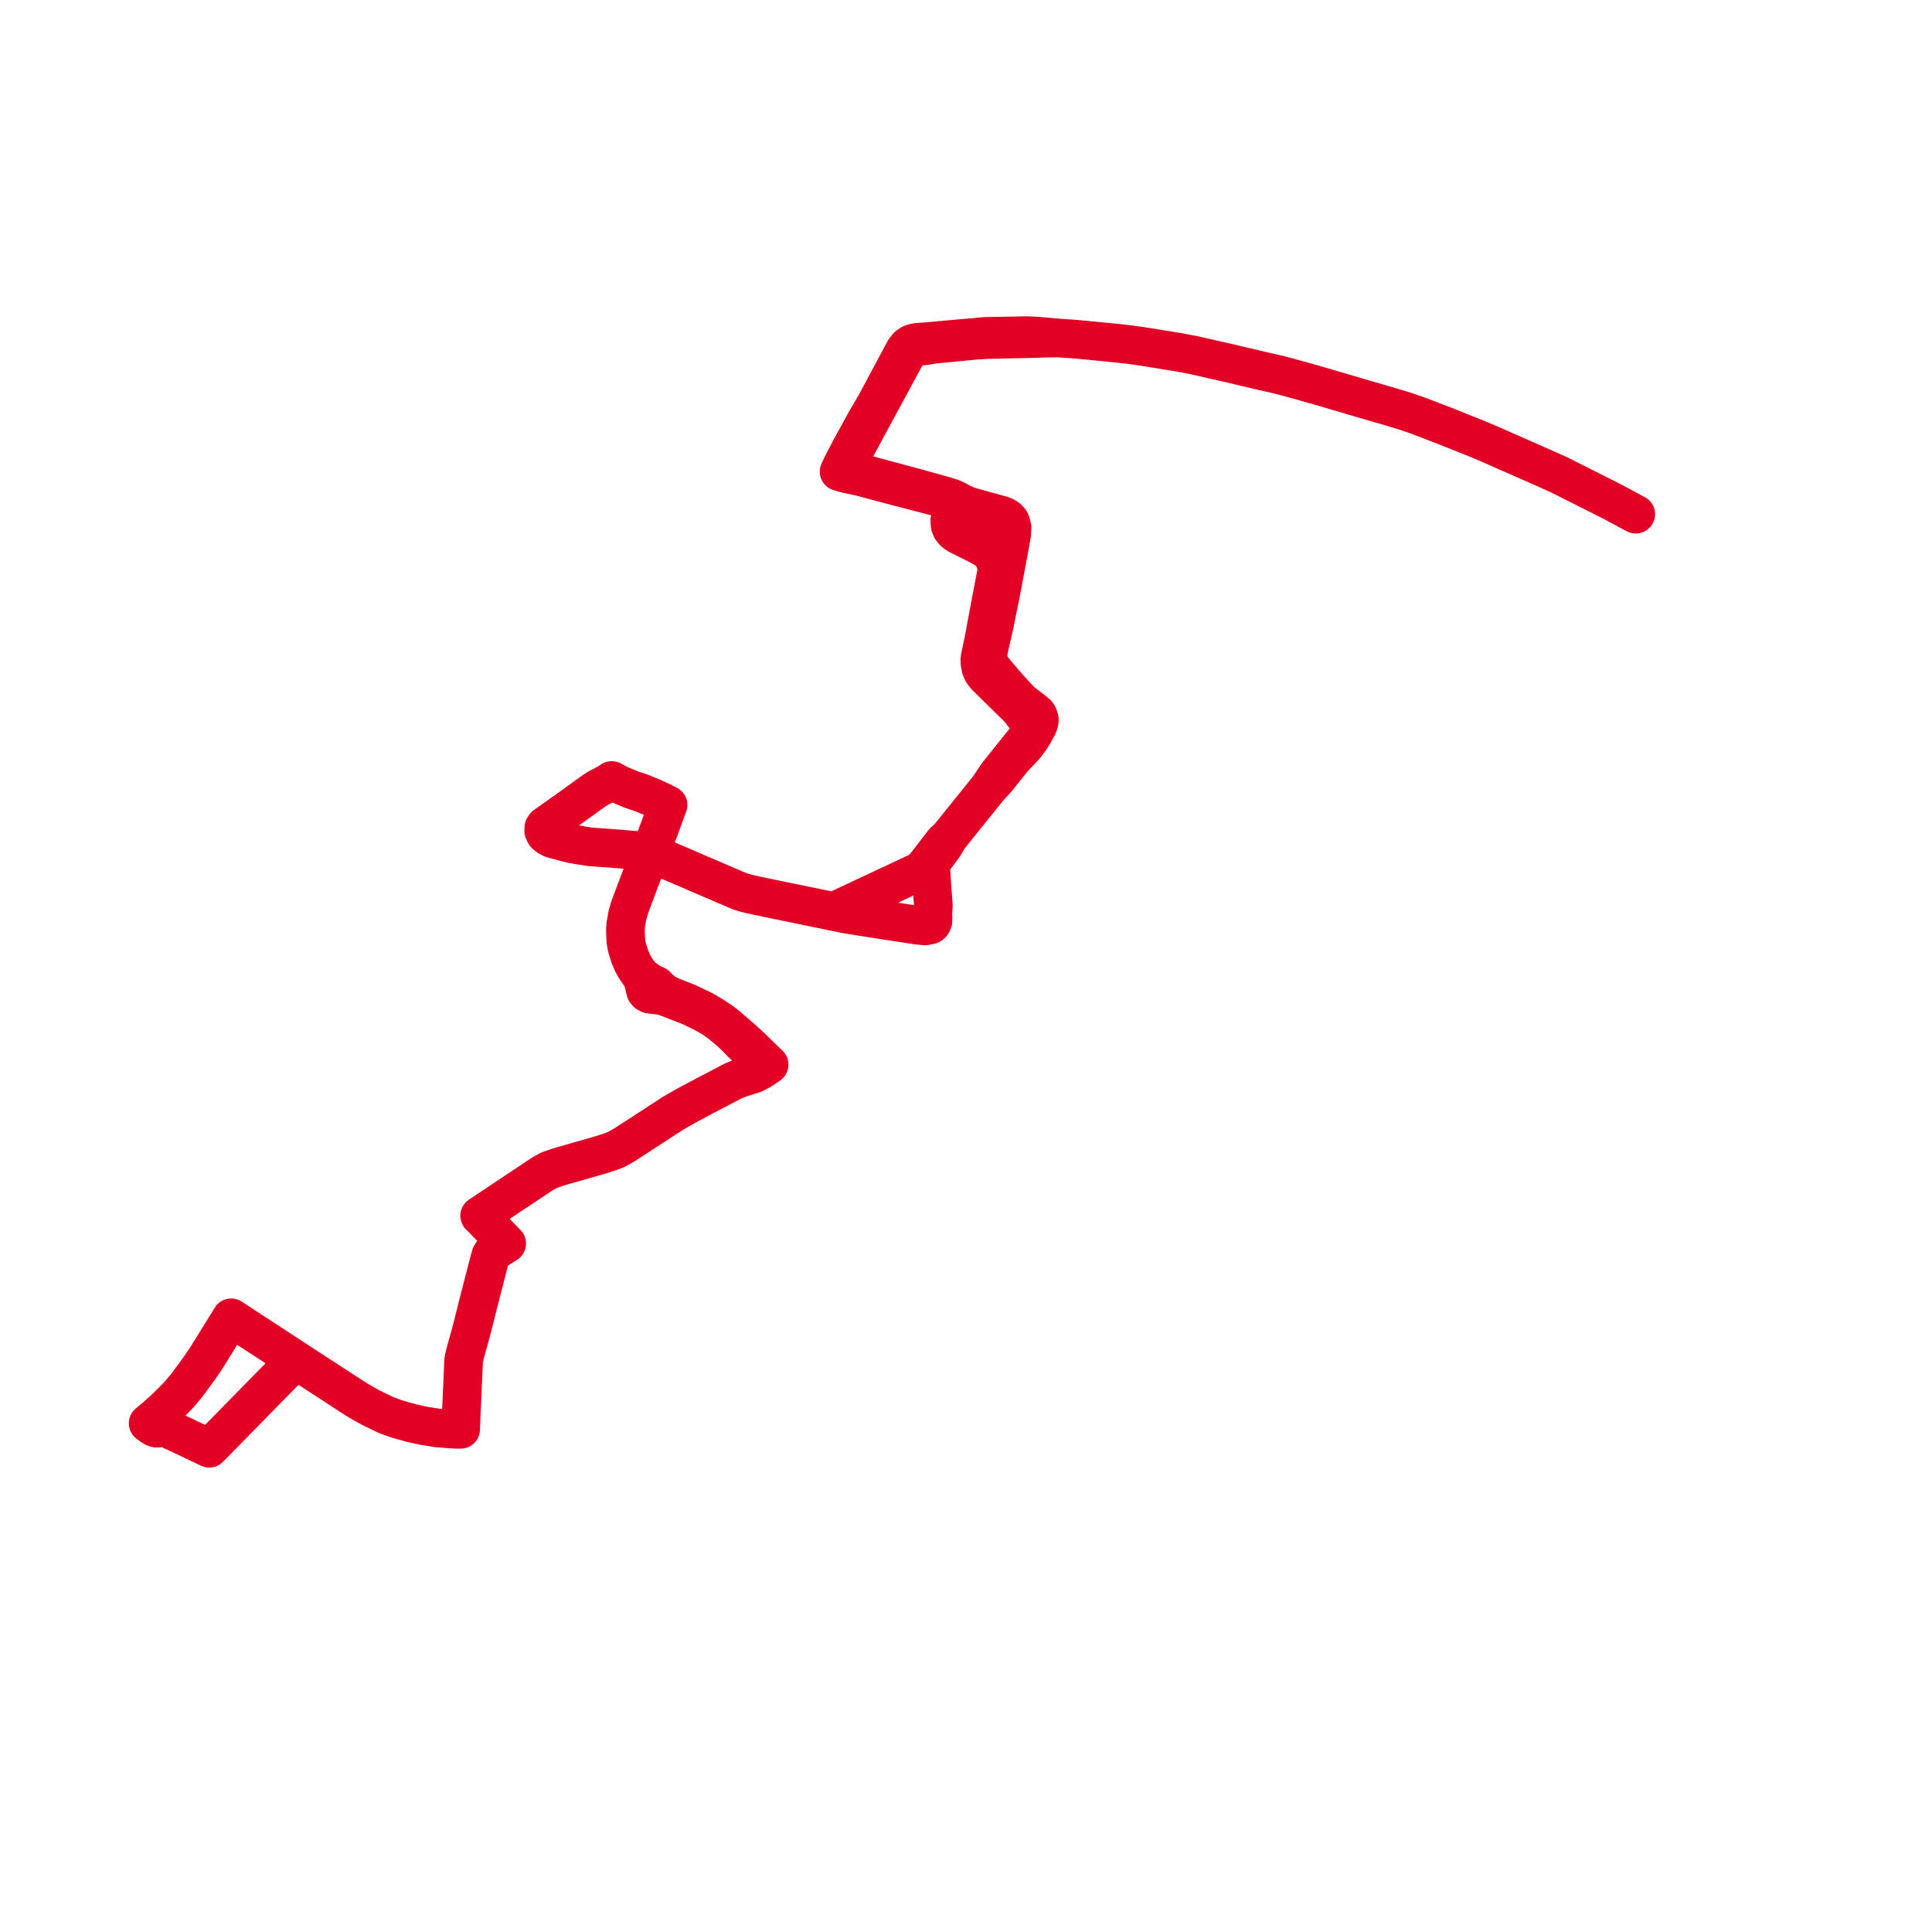     
<svg width="260.855" height="260.855" version="1.1"
     xmlns="http://www.w3.org/2000/svg">

  <title>Plan de ligne</title>
  <desc>Du 0000-00-00 au 9999-01-01</desc>

<path d='M 20.726 191.572 L 21.005 191.341 L 22.043 190.417 L 22.887 189.599 L 23.545 188.941 L 24.081 188.388 L 25.187 187.094 L 26.795 184.897 L 27.169 184.365 L 27.711 183.575 L 28.113 182.938 L 28.498 182.322 L 29.118 181.329 L 29.944 179.979 L 30.407 179.237 L 30.826 178.572 L 30.971 178.335 L 31.01 178.265 L 31.211 177.929 L 32.06 178.481 L 32.909 179.034 L 33.925 179.699 L 34.455 180.049 L 35.566 180.769 L 36.917 181.651 L 38.877 182.931 L 39.944 183.631 L 41.63 184.729 L 43.869 186.184 L 44.444 186.555 L 45.762 187.416 L 47.319 188.43 L 48.101 188.934 L 48.994 189.466 L 50.027 190.039 L 52.099 191.047 L 53.534 191.565 L 54.053 191.725 L 55.756 192.194 L 57.107 192.481 L 57.274 192.516 L 59.134 192.81 L 61.412 192.971 L 62.193 192.985 L 62.204 192.642 L 62.238 191.942 L 62.277 190.956 L 62.35 189.319 L 62.601 183.638 L 62.763 182.882 L 63.075 181.749 L 63.422 180.517 L 63.65 179.685 L 63.812 179.055 L 64.65 175.697 L 65.8 171.261 L 65.94 170.702 L 66.04 170.324 L 66.269 169.498 L 66.437 169.212 L 66.576 169.086 L 67.336 168.582 L 67.475 168.484 L 68.413 167.903 L 66.442 165.867 L 66.129 165.539 L 65.655 165.056 L 65.102 164.482 L 64.762 164.146 L 65.482 163.664 L 67.118 162.572 L 67.939 162.027 L 70.339 160.425 L 71.356 159.753 L 71.73 159.501 L 73.243 158.487 L 74.125 158.004 L 75.392 157.563 L 76.286 157.304 L 81.154 155.912 L 81.902 155.667 L 82.617 155.437 L 83.025 155.269 L 83.365 155.115 L 84.337 154.555 L 90.908 150.288 L 92.617 149.308 L 94.727 148.182 L 98.887 145.999 L 99.557 145.713 L 100.612 145.349 L 101.751 145.006 L 101.902 144.936 L 102.589 144.579 L 102.795 144.46 L 103.426 144.041 L 103.845 143.74 L 103.661 143.565 L 102.991 142.907 L 102.79 142.718 L 102.248 142.194 L 101.215 141.193 L 99.842 139.955 L 99.233 139.437 L 98.904 139.158 L 98.111 138.465 L 97.206 137.787 L 96.084 137.059 L 94.934 136.387 L 93.002 135.457 L 90.936 134.632 L 90.317 134.38 L 89.635 133.995 L 89.116 133.575 L 88.753 133.218 L 88.597 133.044 L 88.267 132.876 L 87.782 132.673 L 87.223 132.267 L 87.017 132.113 L 86.475 131.686 L 85.816 130.749 L 85.403 130.008 L 85.04 129.161 L 84.655 127.923 L 84.504 127.077 L 84.437 125.677 L 84.488 124.852 L 84.711 123.579 L 85.007 122.551 L 85.04 122.46 L 86.375 118.885 L 87.123 116.961 L 87.452 116.108 L 87.821 115.108 L 87.022 114.919 L 86.682 114.891 L 84.387 114.688 L 83.784 114.639 L 79.608 114.331 L 77.33 113.961 L 76.459 113.744 L 75.923 113.604 L 75.694 113.541 L 75.247 113.422 L 74.532 113.226 L 73.985 112.932 L 73.762 112.757 L 73.589 112.582 L 73.416 112.191 L 73.405 112.163 L 73.427 111.743 L 73.589 111.498 L 76.464 109.47 L 76.911 109.148 L 80.283 106.721 L 80.724 106.434 L 81.35 106.119 L 81.523 106.028 L 82.17 105.657 L 82.505 105.434 L 82.595 105.378 L 83.572 105.902 L 85.236 106.602 L 85.766 106.784 L 86.503 107.021 L 87.424 107.399 L 88.346 107.777 L 89.596 108.371 L 90.199 108.686 L 89.942 109.358 L 89.914 109.442 L 88.976 112.023 L 88.167 114.142 L 88.083 114.373 L 87.921 114.821 L 87.821 115.108 L 88.513 115.471 L 88.658 115.534 L 90.584 116.353 L 91.294 116.654 L 91.623 116.794 L 92.438 117.143 L 93.667 117.675 L 94.32 117.962 L 96.263 118.787 L 96.843 119.039 L 98.089 119.578 L 98.602 119.794 L 99.295 120.095 L 99.942 120.354 L 100.428 120.515 L 101.344 120.753 L 106.201 121.767 L 106.402 121.802 L 111.282 122.809 L 112.209 123.005 L 112.577 123.075 L 113.23 123.208 L 114.096 123.383 L 114.453 123.446 L 115.676 123.649 L 116.201 123.733 L 116.77 123.824 L 119.216 124.208 L 120.104 124.341 L 123.945 124.929 L 124.9 125.013 L 124.956 125.006 L 125.581 124.887 L 125.748 124.782 L 125.86 124.621 L 125.966 124.362 L 125.977 123.915 L 125.944 123.446 L 126.022 122.243 L 125.91 120.774 L 125.799 119.284 L 125.72 118.032 L 125.715 117.794 L 125.653 116.577 L 126.307 115.709 L 127.451 114.17 L 128.093 113.065 L 128.585 112.457 L 132.119 108.064 L 132.242 107.917 L 132.778 107.245 L 133.314 106.581 L 133.537 106.301 L 134.017 105.797 L 134.263 105.531 L 134.626 105.126 L 136.736 102.475 L 137.027 102.167 L 137.937 101.216 L 138.473 100.614 L 138.618 100.425 L 139.154 99.691 L 139.55 99.068 L 140.086 98.075 L 140.097 98.061 L 140.215 97.781 L 140.271 97.571 L 140.326 97.34 L 140.321 97.089 L 140.164 96.613 L 140.047 96.424 L 139.606 96.032 L 138.836 95.438 L 138.523 95.2 L 137.948 94.752 L 137.378 94.186 L 137.278 94.081 L 135.849 92.486 L 134.71 91.157 L 134.453 90.849 L 133.956 90.22 L 133.693 89.772 L 133.571 89.513 L 133.481 89.276 L 133.442 89.115 L 133.409 88.779 L 133.409 88.156 L 133.621 87.135 L 133.816 86.275 L 134.28 84.246 L 134.732 81.98 L 135.156 79.875 L 135.385 78.728 L 135.385 78.7 L 136.055 75.084 L 136.122 74.755 L 136.189 74.426 L 136.368 73.419 L 136.457 72.894 L 136.591 72.167 L 136.625 71.607 L 136.647 71.237 L 136.457 70.502 L 136.323 70.278 L 136.011 69.957 L 135.62 69.719 L 135.313 69.593 L 132.476 68.81 L 132.03 68.684 L 131.79 68.621 L 131.41 68.516 L 130.533 68.236 L 129.925 67.977 L 129.149 67.551 L 128.551 67.264 L 127.518 66.942 L 123.046 65.704 L 121.645 65.326 L 119.517 64.76 L 116.921 64.053 L 115.296 63.368 L 115.012 63.207 L 114.967 63.172 L 114.755 62.878 L 114.699 62.711 L 114.677 62.347 L 114.749 62.032 L 115.358 60.85 L 115.475 60.619 L 119.657 52.891 L 122.666 47.331 L 122.806 47.065 L 122.94 46.981 L 123.007 46.939 L 123.387 46.827 L 125.145 46.652 L 126.061 46.484 L 129.433 46.163 L 131.823 45.932 L 133.358 45.848 L 139.997 45.701 L 140.985 45.659 L 142.956 45.638 L 143.877 45.708 L 144.045 45.715 L 144.519 45.743 L 146.1 45.876 L 150.756 46.33 L 152.492 46.526 L 154.162 46.757 L 155.357 46.953 L 159.181 47.568 L 161.069 47.925 L 165.423 48.911 L 169.421 49.848 L 170.354 50.072 L 170.543 50.114 L 172.548 50.569 L 174.189 51.002 L 174.904 51.198 L 175.596 51.387 L 176.881 51.751 L 177.316 51.87 L 178.019 52.072 L 178.762 52.289 L 179.505 52.506 L 180.37 52.765 L 182.38 53.352 L 182.475 53.387 L 186.847 54.66 L 187.545 54.863 L 188.656 55.192 L 190.018 55.618 L 191.135 56.003 L 192.732 56.598 L 194.016 57.101 L 195.289 57.584 L 195.719 57.759 L 198.053 58.696 L 198.555 58.892 L 199.778 59.388 L 201.051 59.927 L 202.201 60.43 L 203.418 60.983 L 203.803 61.144 L 204.189 61.312 L 204.825 61.591 L 206.059 62.137 L 207.315 62.683 L 207.957 62.969 L 209.225 63.536 L 210.336 64.032 L 210.42 64.067 L 213.133 65.431 L 216.472 67.11 L 217.572 67.67 L 218.203 68.005 L 219.493 68.691 L 219.721 68.824 L 220.855 69.425 L 219.721 68.824 L 219.493 68.691 L 218.203 68.005 L 217.572 67.67 L 216.472 67.11 L 213.133 65.431 L 210.42 64.067 L 209.225 63.536 L 207.957 62.969 L 207.315 62.683 L 206.059 62.137 L 204.825 61.591 L 204.189 61.312 L 203.803 61.144 L 203.418 60.983 L 202.201 60.43 L 202.134 60.402 L 201.051 59.927 L 199.778 59.388 L 198.555 58.892 L 198.053 58.696 L 195.289 57.584 L 194.016 57.101 L 192.732 56.598 L 191.135 56.003 L 190.018 55.618 L 188.656 55.192 L 187.545 54.863 L 186.847 54.66 L 183.151 53.583 L 182.38 53.352 L 180.37 52.765 L 179.505 52.506 L 178.762 52.289 L 178.019 52.072 L 177.316 51.87 L 176.881 51.751 L 175.596 51.387 L 174.904 51.198 L 174.189 51.002 L 172.548 50.569 L 170.543 50.114 L 169.421 49.848 L 165.423 48.911 L 161.069 47.925 L 159.181 47.568 L 154.162 46.757 L 152.492 46.526 L 151.811 46.456 L 150.756 46.33 L 146.1 45.876 L 144.519 45.743 L 144.045 45.715 L 142.956 45.638 L 140.985 45.47 L 140.148 45.386 L 138.735 45.316 L 134.592 45.393 L 133.102 45.414 L 124.849 46.149 L 123.789 46.225 L 123.331 46.323 L 123.018 46.435 L 122.594 46.722 L 122.482 46.855 L 122.141 47.282 L 120.796 49.785 L 118.842 53.443 L 118.2 54.639 L 117.055 56.591 L 116.876 56.905 L 114.822 60.64 L 114.079 62.074 L 114.057 62.116 L 113.912 62.396 L 113.655 62.892 L 113.487 63.256 L 113.381 63.473 L 113.292 63.676 L 114.074 63.907 L 114.621 64.032 L 116.123 64.354 L 120.88 65.62 L 127.144 67.25 L 127.306 67.306 L 127.541 67.383 L 128.06 67.67 L 128.395 68.005 L 128.579 68.446 L 128.64 68.914 L 128.579 69.201 L 128.518 69.544 L 128.244 70.271 L 128.283 70.936 L 128.462 71.391 L 128.741 71.74 L 128.97 71.95 L 129.528 72.3 L 129.847 72.447 L 131.6 73.328 L 132.147 73.601 L 133.196 74.202 L 133.638 74.58 L 133.85 74.825 L 134.179 75.356 L 134.531 76.189 L 134.548 76.364 L 134.587 76.727 L 134.536 77.35 L 133.688 81.798 L 133.431 83.183 L 133.113 84.89 L 132.806 86.548 L 132.51 87.94 L 132.426 88.317 L 132.353 88.646 L 132.309 88.961 L 132.292 89.22 L 132.303 89.457 L 132.432 90.178 L 132.538 90.444 L 132.666 90.737 L 132.979 91.164 L 133.336 91.528 L 136.089 94.242 L 136.379 94.522 L 136.636 94.773 L 137.278 95.403 L 137.741 95.879 L 138.166 96.473 L 138.651 97.019 L 138.908 97.326 L 139.137 97.725 L 139.193 97.816 L 139.271 98.257 L 139.132 98.795 L 138.746 99.46 L 138.406 99.929 L 138.182 100.208 L 135.424 103.657 L 134.732 104.517 L 134.419 104.972 L 134.095 105.448 L 133.537 106.301 L 133.314 106.581 L 132.778 107.245 L 132.242 107.917 L 130.12 110.547 L 128.585 112.457 L 128.093 113.065 L 127.384 113.716 L 125.603 116.038 L 125.536 116.122 L 124.9 116.933 L 124.615 117.269 L 124.291 117.535 L 123.889 117.766 L 118.926 120.095 L 117.982 120.536 L 117.34 120.837 L 113.471 122.649 L 112.577 123.075 L 111.282 122.809 L 110.495 122.649 L 106.402 121.802 L 106.201 121.767 L 101.344 120.753 L 100.428 120.515 L 99.942 120.354 L 99.295 120.095 L 98.602 119.794 L 98.089 119.578 L 96.843 119.039 L 96.263 118.787 L 93.667 117.675 L 92.438 117.143 L 92.137 117.017 L 91.623 116.794 L 91.294 116.654 L 90.584 116.353 L 88.513 115.471 L 87.821 115.108 L 87.022 114.919 L 84.387 114.688 L 83.784 114.639 L 82.924 114.576 L 79.608 114.331 L 77.33 113.961 L 76.459 113.744 L 75.694 113.541 L 75.247 113.422 L 74.532 113.226 L 73.985 112.932 L 73.762 112.757 L 73.606 112.603 L 73.589 112.582 L 73.405 112.163 L 73.427 111.743 L 73.589 111.498 L 76.911 109.148 L 78.033 108.336 L 80.283 106.721 L 80.724 106.434 L 81.523 106.028 L 82.17 105.657 L 82.595 105.378 L 82.773 105.483 L 83.572 105.902 L 85.236 106.602 L 86.503 107.021 L 87.424 107.399 L 88.346 107.777 L 89.596 108.371 L 89.758 108.462 L 90.199 108.686 L 89.914 109.442 L 88.976 112.023 L 88.167 114.142 L 88.083 114.373 L 87.821 115.108 L 87.452 116.108 L 86.375 118.885 L 86.291 119.116 L 85.007 122.551 L 84.711 123.579 L 84.488 124.852 L 84.437 125.677 L 84.504 127.077 L 84.655 127.923 L 85.04 129.161 L 85.403 130.008 L 85.816 130.749 L 86.475 131.686 L 86.777 132.239 L 86.955 132.939 L 87.045 133.26 L 87.106 133.547 L 87.173 133.827 L 87.374 134.065 L 87.67 134.219 L 87.927 134.261 L 89.099 134.387 L 89.697 134.52 L 90.21 134.716 L 93.158 135.863 L 94.967 136.737 L 96.095 137.374 L 96.972 137.968 L 98.379 139.109 L 98.982 139.654 L 101.433 142.124 L 101.69 142.376 L 101.723 142.404 L 101.807 142.481 L 102.55 143.187 L 102.17 143.887 L 101.885 144.327 L 101.411 144.831 L 101.182 145.013 L 100.612 145.349 L 99.557 145.713 L 98.887 145.999 L 98.63 146.139 L 94.727 148.182 L 92.617 149.308 L 90.908 150.288 L 84.337 154.555 L 83.365 155.115 L 83.025 155.269 L 82.768 155.374 L 82.617 155.437 L 81.154 155.912 L 76.286 157.304 L 75.392 157.563 L 74.125 158.004 L 73.243 158.487 L 71.73 159.501 L 71.356 159.753 L 70.339 160.425 L 67.118 162.572 L 66.191 163.188 L 65.482 163.664 L 64.762 164.146 L 65.102 164.482 L 65.655 165.056 L 66.129 165.539 L 66.442 165.867 L 68.413 167.903 L 67.475 168.484 L 66.9 168.876 L 66.576 169.086 L 66.437 169.212 L 66.269 169.498 L 66.04 170.324 L 65.94 170.702 L 65.8 171.261 L 64.65 175.697 L 63.812 179.055 L 63.65 179.685 L 63.422 180.517 L 62.763 182.882 L 62.757 182.903 L 62.601 183.638 L 62.35 189.319 L 62.277 190.956 L 62.238 191.942 L 62.193 192.985 L 61.501 192.978 L 61.412 192.971 L 59.134 192.81 L 57.274 192.516 L 57.107 192.481 L 55.756 192.194 L 54.053 191.725 L 53.534 191.565 L 52.724 191.278 L 52.099 191.047 L 50.027 190.039 L 48.994 189.466 L 48.101 188.934 L 47.319 188.43 L 45.762 187.416 L 44.444 186.555 L 43.869 186.184 L 41.63 184.729 L 40.815 184.204 L 39.944 183.631 L 39.726 183.848 L 35.622 188.024 L 32.674 191.033 L 32.289 191.425 L 28.358 195.427 L 28.252 195.539 L 27.13 195.007 L 26.002 194.468 L 24.869 193.929 L 23.758 193.405 L 22.295 192.74 L 21.932 192.719 L 21.357 192.824 L 21.1 192.824 L 20.843 192.747 L 20.424 192.488 L 20.318 192.418 L 20.279 192.383 L 20 192.173 L 21.005 191.341 L 21.262 191.117' fill='transparent' stroke='#e20025' stroke-linecap='round' stroke-linejoin='round' stroke-width='5.217'/>
</svg>
